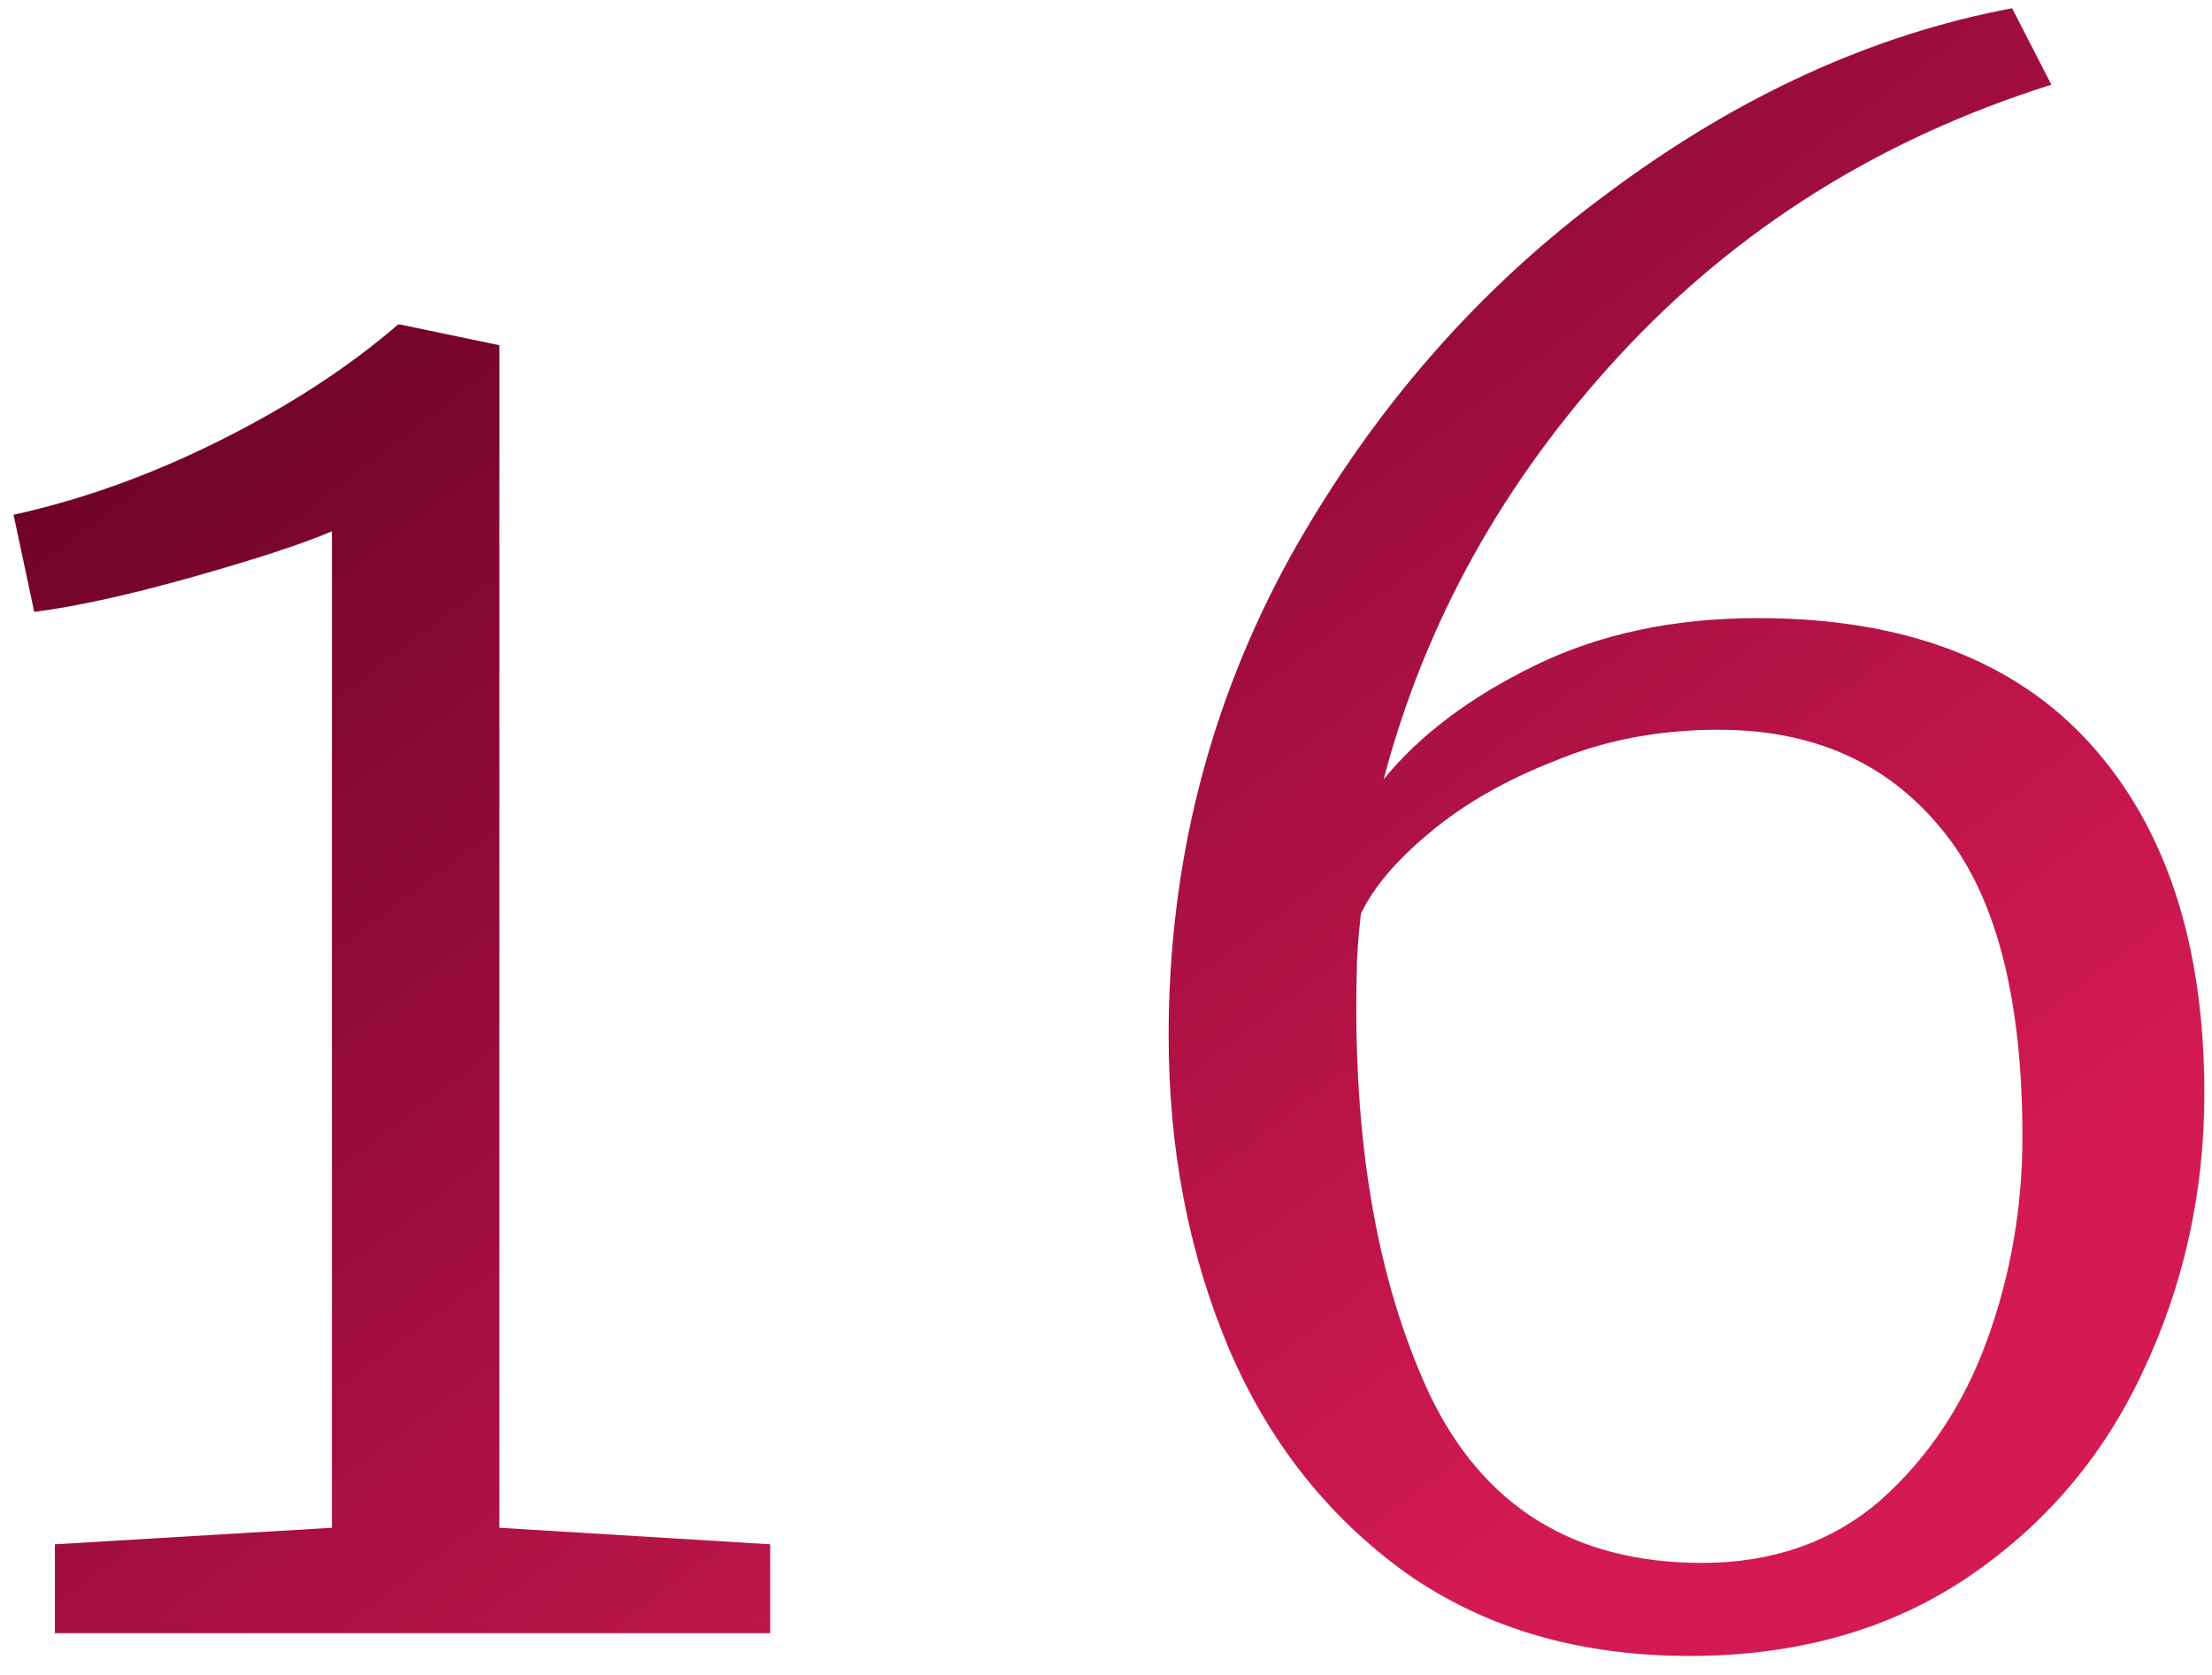 <?xml version="1.0" encoding="UTF-8"?> <svg xmlns="http://www.w3.org/2000/svg" width="107" height="81" viewBox="0 0 107 81" fill="none"> <path d="M16.056 25.698C14.656 26.298 12.423 27.032 9.356 27.898C6.29 28.765 3.723 29.332 1.656 29.598L0.656 24.898C3.99 24.165 7.323 22.965 10.656 21.298C13.99 19.632 16.856 17.765 19.256 15.698H19.356L24.156 16.698V73.898L37.256 74.698V78.998H2.656V74.698L16.056 73.898V25.698Z" fill="url(#paint0_linear_603_104)"></path> <path d="M81.73 80.098C76.396 80.098 71.83 78.765 68.03 76.098C64.23 73.365 61.363 69.732 59.43 65.198C57.496 60.598 56.53 55.565 56.53 50.098C56.53 41.765 58.496 34.032 62.43 26.898C66.43 19.765 71.563 13.898 77.83 9.298C84.096 4.632 90.596 1.665 97.33 0.398L99.23 4.098C90.963 6.698 83.996 11.065 78.33 17.198C72.73 23.265 68.93 30.098 66.93 37.698C68.663 35.565 71.096 33.732 74.23 32.198C77.363 30.665 80.963 29.898 85.03 29.898C92.096 29.898 97.463 31.932 101.13 35.998C104.796 40.065 106.63 45.698 106.63 52.898C106.63 57.698 105.63 62.198 103.63 66.398C101.696 70.532 98.83 73.865 95.03 76.398C91.296 78.865 86.863 80.098 81.73 80.098ZM83.13 35.298C80.263 35.298 77.63 35.798 75.23 36.798C72.83 37.732 70.796 38.898 69.13 40.298C67.53 41.632 66.43 42.932 65.83 44.198C65.696 45.398 65.63 46.332 65.63 46.998C65.43 55.132 66.596 61.932 69.13 67.398C71.73 72.865 76.13 75.598 82.33 75.598C85.73 75.598 88.596 74.598 90.93 72.598C93.263 70.532 94.996 67.932 96.13 64.798C97.263 61.665 97.83 58.398 97.83 54.998C97.83 48.132 96.496 43.132 93.83 39.998C91.23 36.865 87.663 35.298 83.13 35.298Z" fill="url(#paint1_linear_603_104)"></path> <defs> <linearGradient id="paint0_linear_603_104" x1="92.465" y1="69.051" x2="33.118" y2="-8.848" gradientUnits="userSpaceOnUse"> <stop offset="0.066" stop-color="#D31A53"></stop> <stop offset="1" stop-color="#670126"></stop> </linearGradient> <linearGradient id="paint1_linear_603_104" x1="92.465" y1="69.051" x2="33.118" y2="-8.848" gradientUnits="userSpaceOnUse"> <stop offset="0.066" stop-color="#D31A53"></stop> <stop offset="1" stop-color="#670126"></stop> </linearGradient> </defs> </svg> 